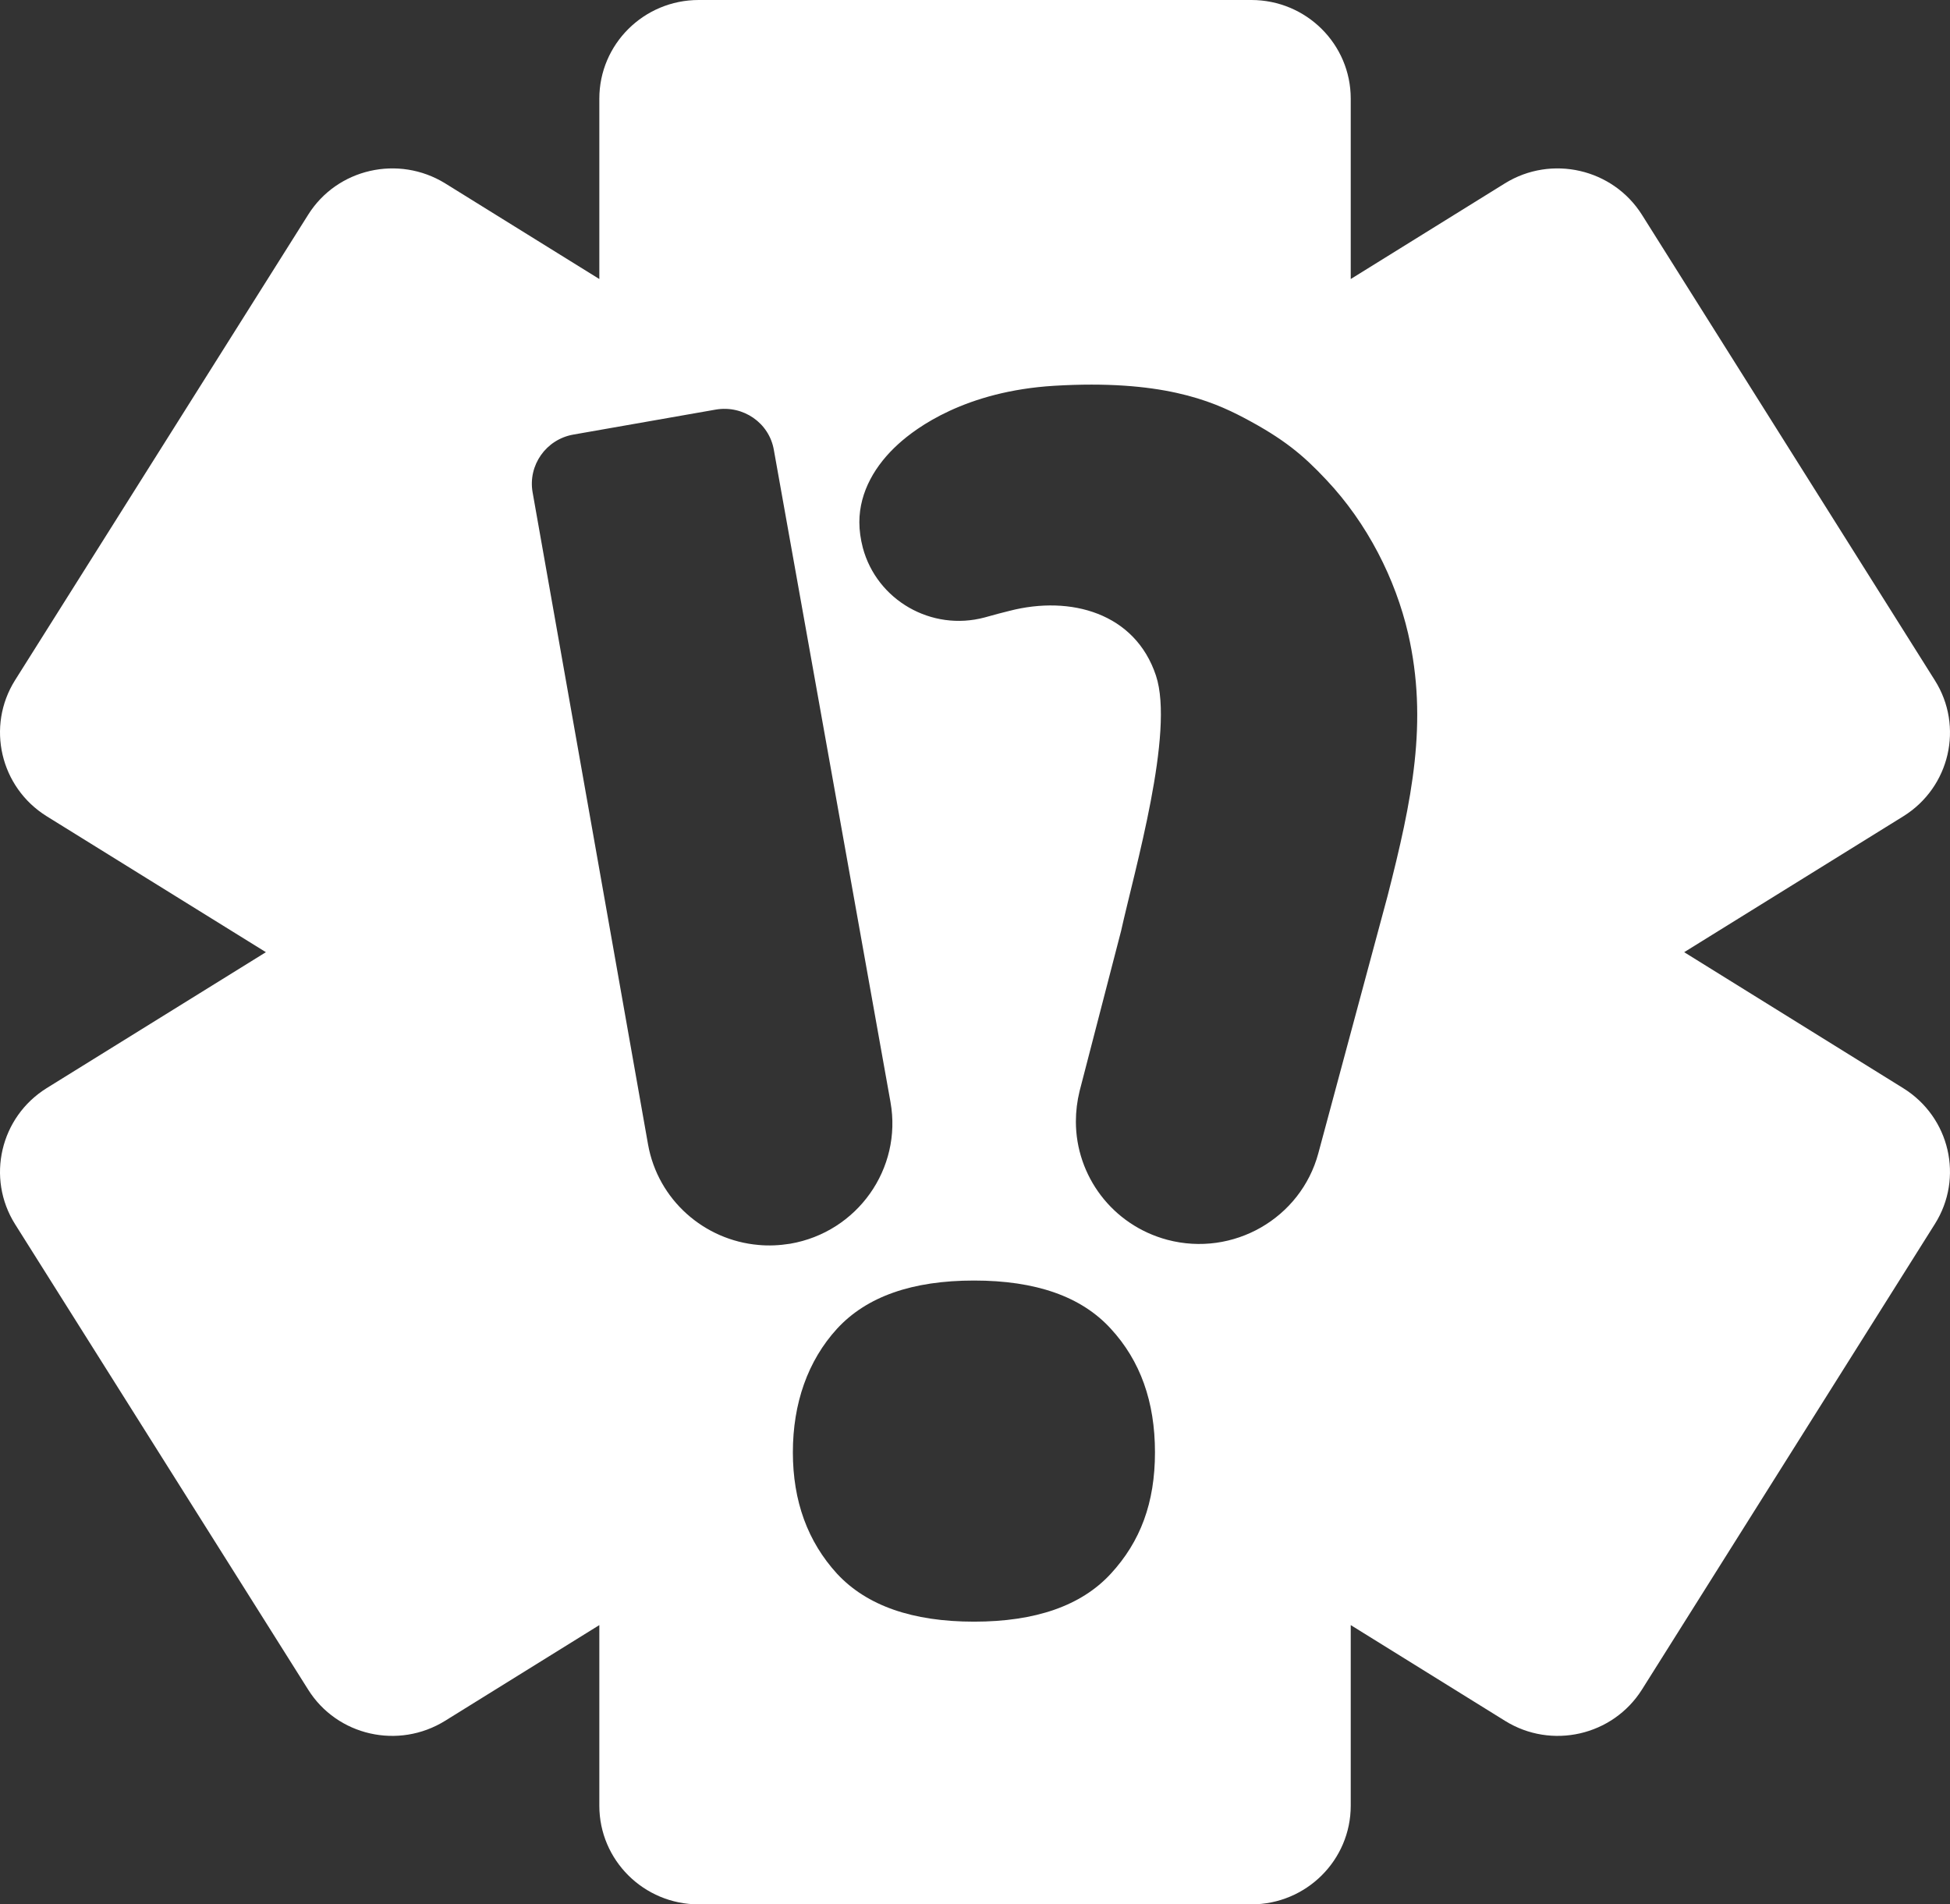 <svg width="299" height="292" viewBox="0 0 299 292" fill="none" xmlns="http://www.w3.org/2000/svg">
<rect x="0" y="0" width="299" height="292" fill="#333333" stroke="none"/>
<path d="M291.819 166.846L258.24 146L291.857 125.154C298.982 120.713 301.142 111.381 296.67 104.307L251.759 32.925C247.287 25.851 237.887 23.706 230.762 28.109L207.113 42.784V15.127C207.113 6.773 200.291 0 191.877 0H107.133C98.719 0 91.897 6.773 91.897 15.127V42.784L68.248 28.109C61.085 23.706 51.686 25.851 47.252 32.925L2.302 104.307C-2.132 111.381 0.028 120.713 7.154 125.154L40.771 146L7.154 166.846C0.028 171.287 -2.132 180.619 2.302 187.693L47.252 259.075C51.686 266.149 61.085 268.294 68.248 263.854L91.897 249.178V276.873C91.897 285.227 98.719 292 107.133 292H191.877C200.291 292 207.113 285.227 207.113 276.873V249.178L230.762 263.854C237.887 268.294 247.287 266.149 251.759 259.075L296.67 187.693C301.142 180.619 298.982 171.287 291.819 166.846ZM116.305 190.891C108.005 190.176 100.88 184.005 99.364 175.463L81.665 75.484C80.944 71.344 83.711 67.393 87.88 66.641L109.748 62.803C113.955 62.088 117.935 64.835 118.655 68.974L136.543 168.991C138.363 179.189 131.465 188.935 121.156 190.703C119.489 190.967 117.859 191.042 116.305 190.891ZM170.312 241.314C165.802 246.206 158.791 248.652 149.354 248.652C139.917 248.652 132.905 246.206 128.357 241.314C123.847 236.385 121.573 230.176 121.573 222.688C121.573 215.199 123.847 208.652 128.357 203.723C132.905 198.793 139.879 196.347 149.354 196.347C158.829 196.347 165.802 198.793 170.312 203.723C174.86 208.652 177.096 214.936 177.096 222.688C177.096 230.439 174.86 236.385 170.312 241.314ZM212.76 137.383L202.148 176.818C199.457 186.827 189.073 192.773 178.991 190.101C170.54 187.843 164.968 180.28 164.968 171.964C164.968 170.421 165.158 168.841 165.537 167.298L171.904 142.726C173.988 133.319 180.128 112.285 177.248 103.592C174.064 93.997 164.172 91.25 154.811 93.658C153.75 93.922 152.423 94.26 150.983 94.674C142.835 96.857 134.459 92.04 132.299 83.988C131.958 82.671 131.768 81.354 131.768 80.074C131.768 75.371 134.269 71.231 137.718 68.108C140.523 65.549 148.065 59.98 161.633 59.153C177.968 58.174 185.699 61.41 190.702 64.044C196.842 67.28 199.836 69.802 203.361 73.564C209.69 80.262 213.973 88.804 215.906 97.12C219.013 110.666 216.512 122.708 212.76 137.383Z" fill="white"/>
</svg>
